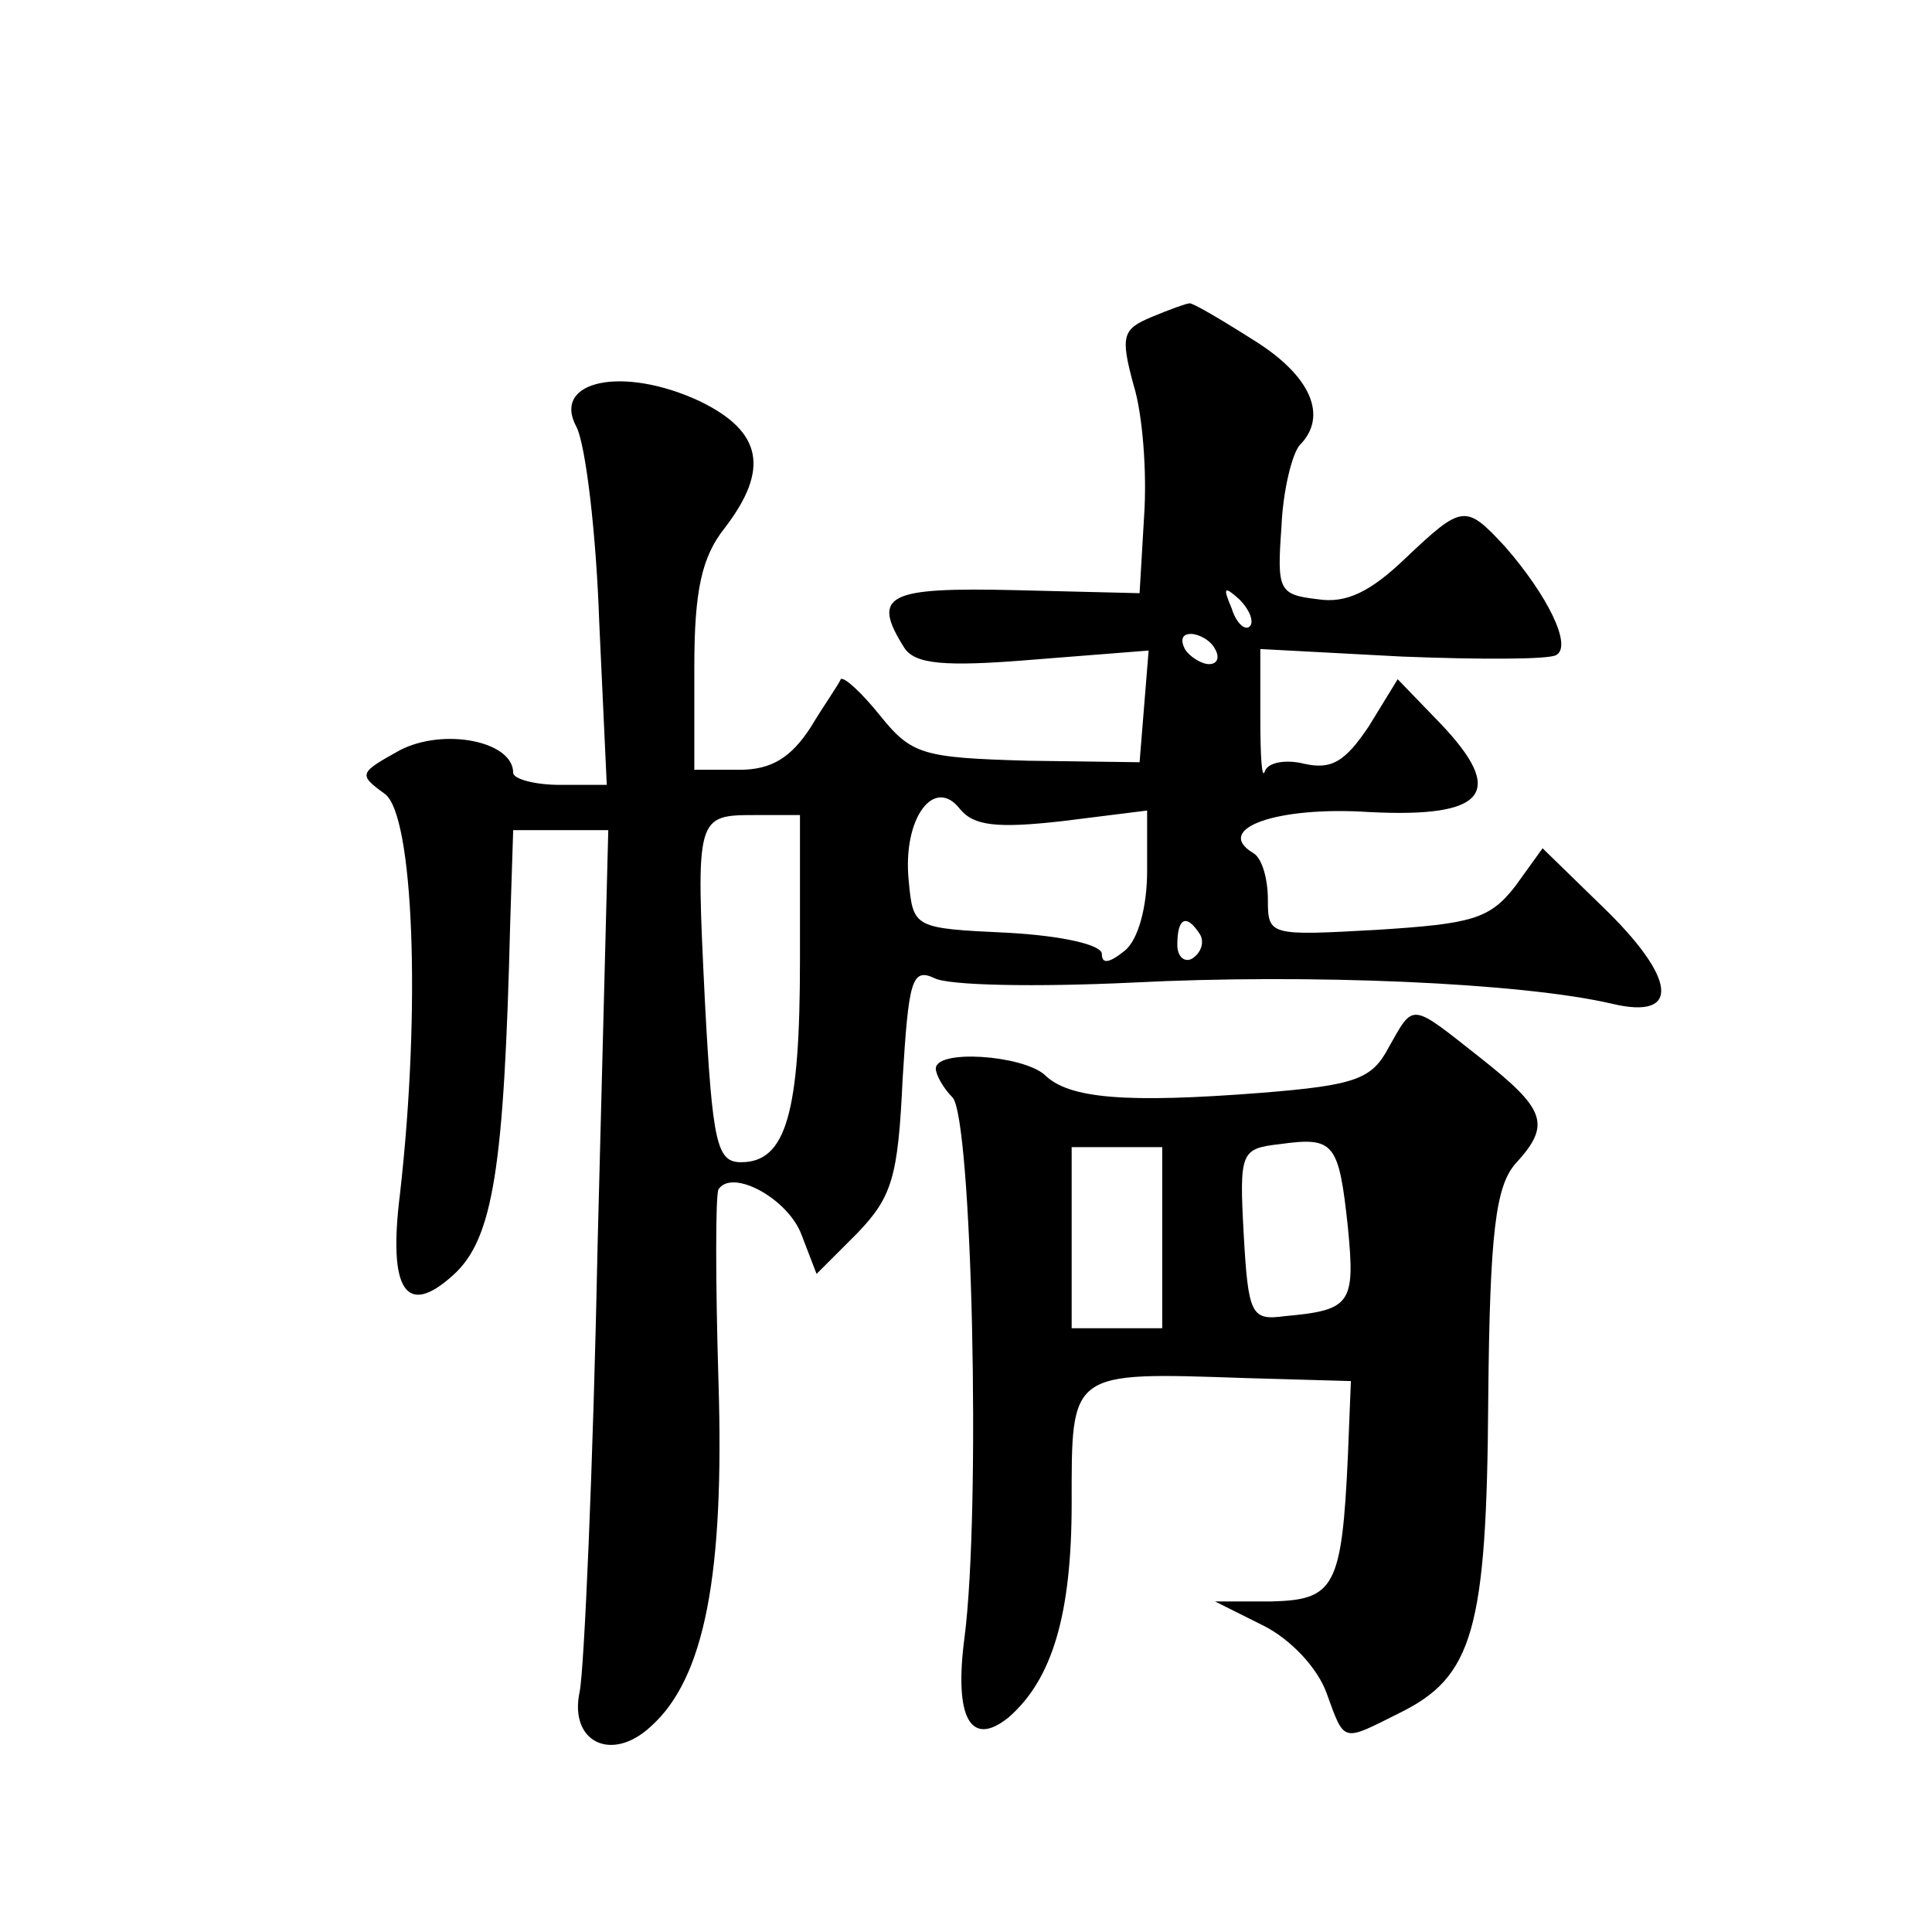 <?xml version="1.0" standalone="no"?>
<!DOCTYPE svg PUBLIC "-//W3C//DTD SVG 20010904//EN"
 "http://www.w3.org/TR/2001/REC-SVG-20010904/DTD/svg10.dtd">
<svg version="1.0" xmlns="http://www.w3.org/2000/svg"
 width="128pt" height="128pt" viewBox="0 0 128 128"
 preserveAspectRatio="xMidYMid meet">
<g transform="translate(0,128) scale(0.1,-0.1)"
fill="#0" stroke="none">
<path d="M763 1070 c-19 -8 -21 -12 -12 -45 6 -19 9 -58 7 -87 l-3 -51 -82 2 c-85
2 -96 -3 -74 -38 7 -11 26 -13 86 -8 l76 6 -3 -37 -3 -37 -74 1 c-70 2 -77 4 -98
30 -12 15 -24 26 -26 24 -1 -3 -11 -17 -20 -32 -13 -20 -26 -28 -47 -28 l-30 0
0 68 c0 51 5 73 20 92 30 39 25 64 -16 84 -51 24 -99 14 -82 -17 6 -12 13 -70 15
-129 l5 -108 -31 0 c-17 0 -31 4 -31 8 0 21 -46 30 -75 15 -27 -15 -28 -16 -10
-29 19 -14 24 -142 10 -265 -8 -64 4 -82 35 -54 27 24 34 72 38 233 l2 62 32 0
31 0 -7 -272 c-3 -150 -9 -285 -12 -299 -7 -33 21 -47 47 -23 36 32 49 101 45 229
-2 66 -2 123 0 127 9 14 46 -6 55 -30 l10 -26 27 27 c23 24 27 37 30 102 4 65 6
74 21 67 9 -5 68 -6 131 -3 117 6 258 0 318 -14 46 -11 43 17 -7 65 l-39 38 -18
-25 c-17 -22 -29 -25 -91 -29 -72 -4 -73 -4 -73 20 0 14 -4 28 -10 31 -26 16 16
31 77 27 78 -4 91 13 47 59 l-28 29 -19 -31 c-16 -24 -25 -29 -43 -25 -12 3 -24
1 -26 -5 -2 -6 -3 10 -3 35 l0 46 94 -5 c51 -2 97 -2 102 1 11 6 -6 40 -34 72 -26
28 -28 28 -66 -8 -23 -22 -39 -30 -58 -27 -26 3 -27 6 -24 48 1 24 7 48 12 54 19
19 8 46 -31 70 -22 14 -41 25 -42 24 -2 0 -13 -4 -25 -9z m65 -205 c-3 -3 -9 2
-12 12 -6 14 -5 15 5 6 7 -7 10 -15 7 -18z m-23 -15 c3 -5 2 -10 -4 -10 -5 0 -13
5 -16 10 -3 6 -2 10 4 10 5 0 13 -4 16 -10z m-101 -114 l56 7 0 -40 c0 -24 -6 -46
-15 -53 -10 -8 -15 -9 -15 -2 0 6 -26 12 -62 14 -63 3 -63 3 -66 35 -4 41 17 69
34 47 9 -11 24 -13 68 -8z m-174 -92 c0 -101 -9 -134 -39 -134 -16 0 -19 12 -24
107 -6 123 -6 123 34 123 l29 0 0 -96z m265 17 c3 -5 1 -12 -5 -16 -5 -3 -10 1
-10 9 0 18 6 21 15 7z M920 586 c-11 -21 -22 -25 -84 -30 -90 -7 -128 -4 -144 12
-15 13 -72 17 -72 4 0 -4 5 -13 11 -19 13 -13 19 -273 8 -358 -7 -53 4 -73 29 -53
29 25 42 68 42 142 0 88 -2 87 115 83 l70 -2 -2 -50 c-4 -87 -9 -95 -51 -96 l-37
0 32 -16 c18 -9 36 -28 42 -45 12 -33 10 -32 48 -13 49 24 58 55 59 208 1 111 5
141 18 156 24 26 20 36 -23 70 -47 37 -44 37 -61 7z m-27 -119 c5 -51 2 -55 -42
-59 -22 -3 -24 1 -27 54 -3 55 -2 57 24 60 36 5 39 1 45 -55z m-123 -7 l0 -60 -30
0 -30 0 0 60 0 60 30 0 30 0 0 -60z"/>
</g>
</svg>
